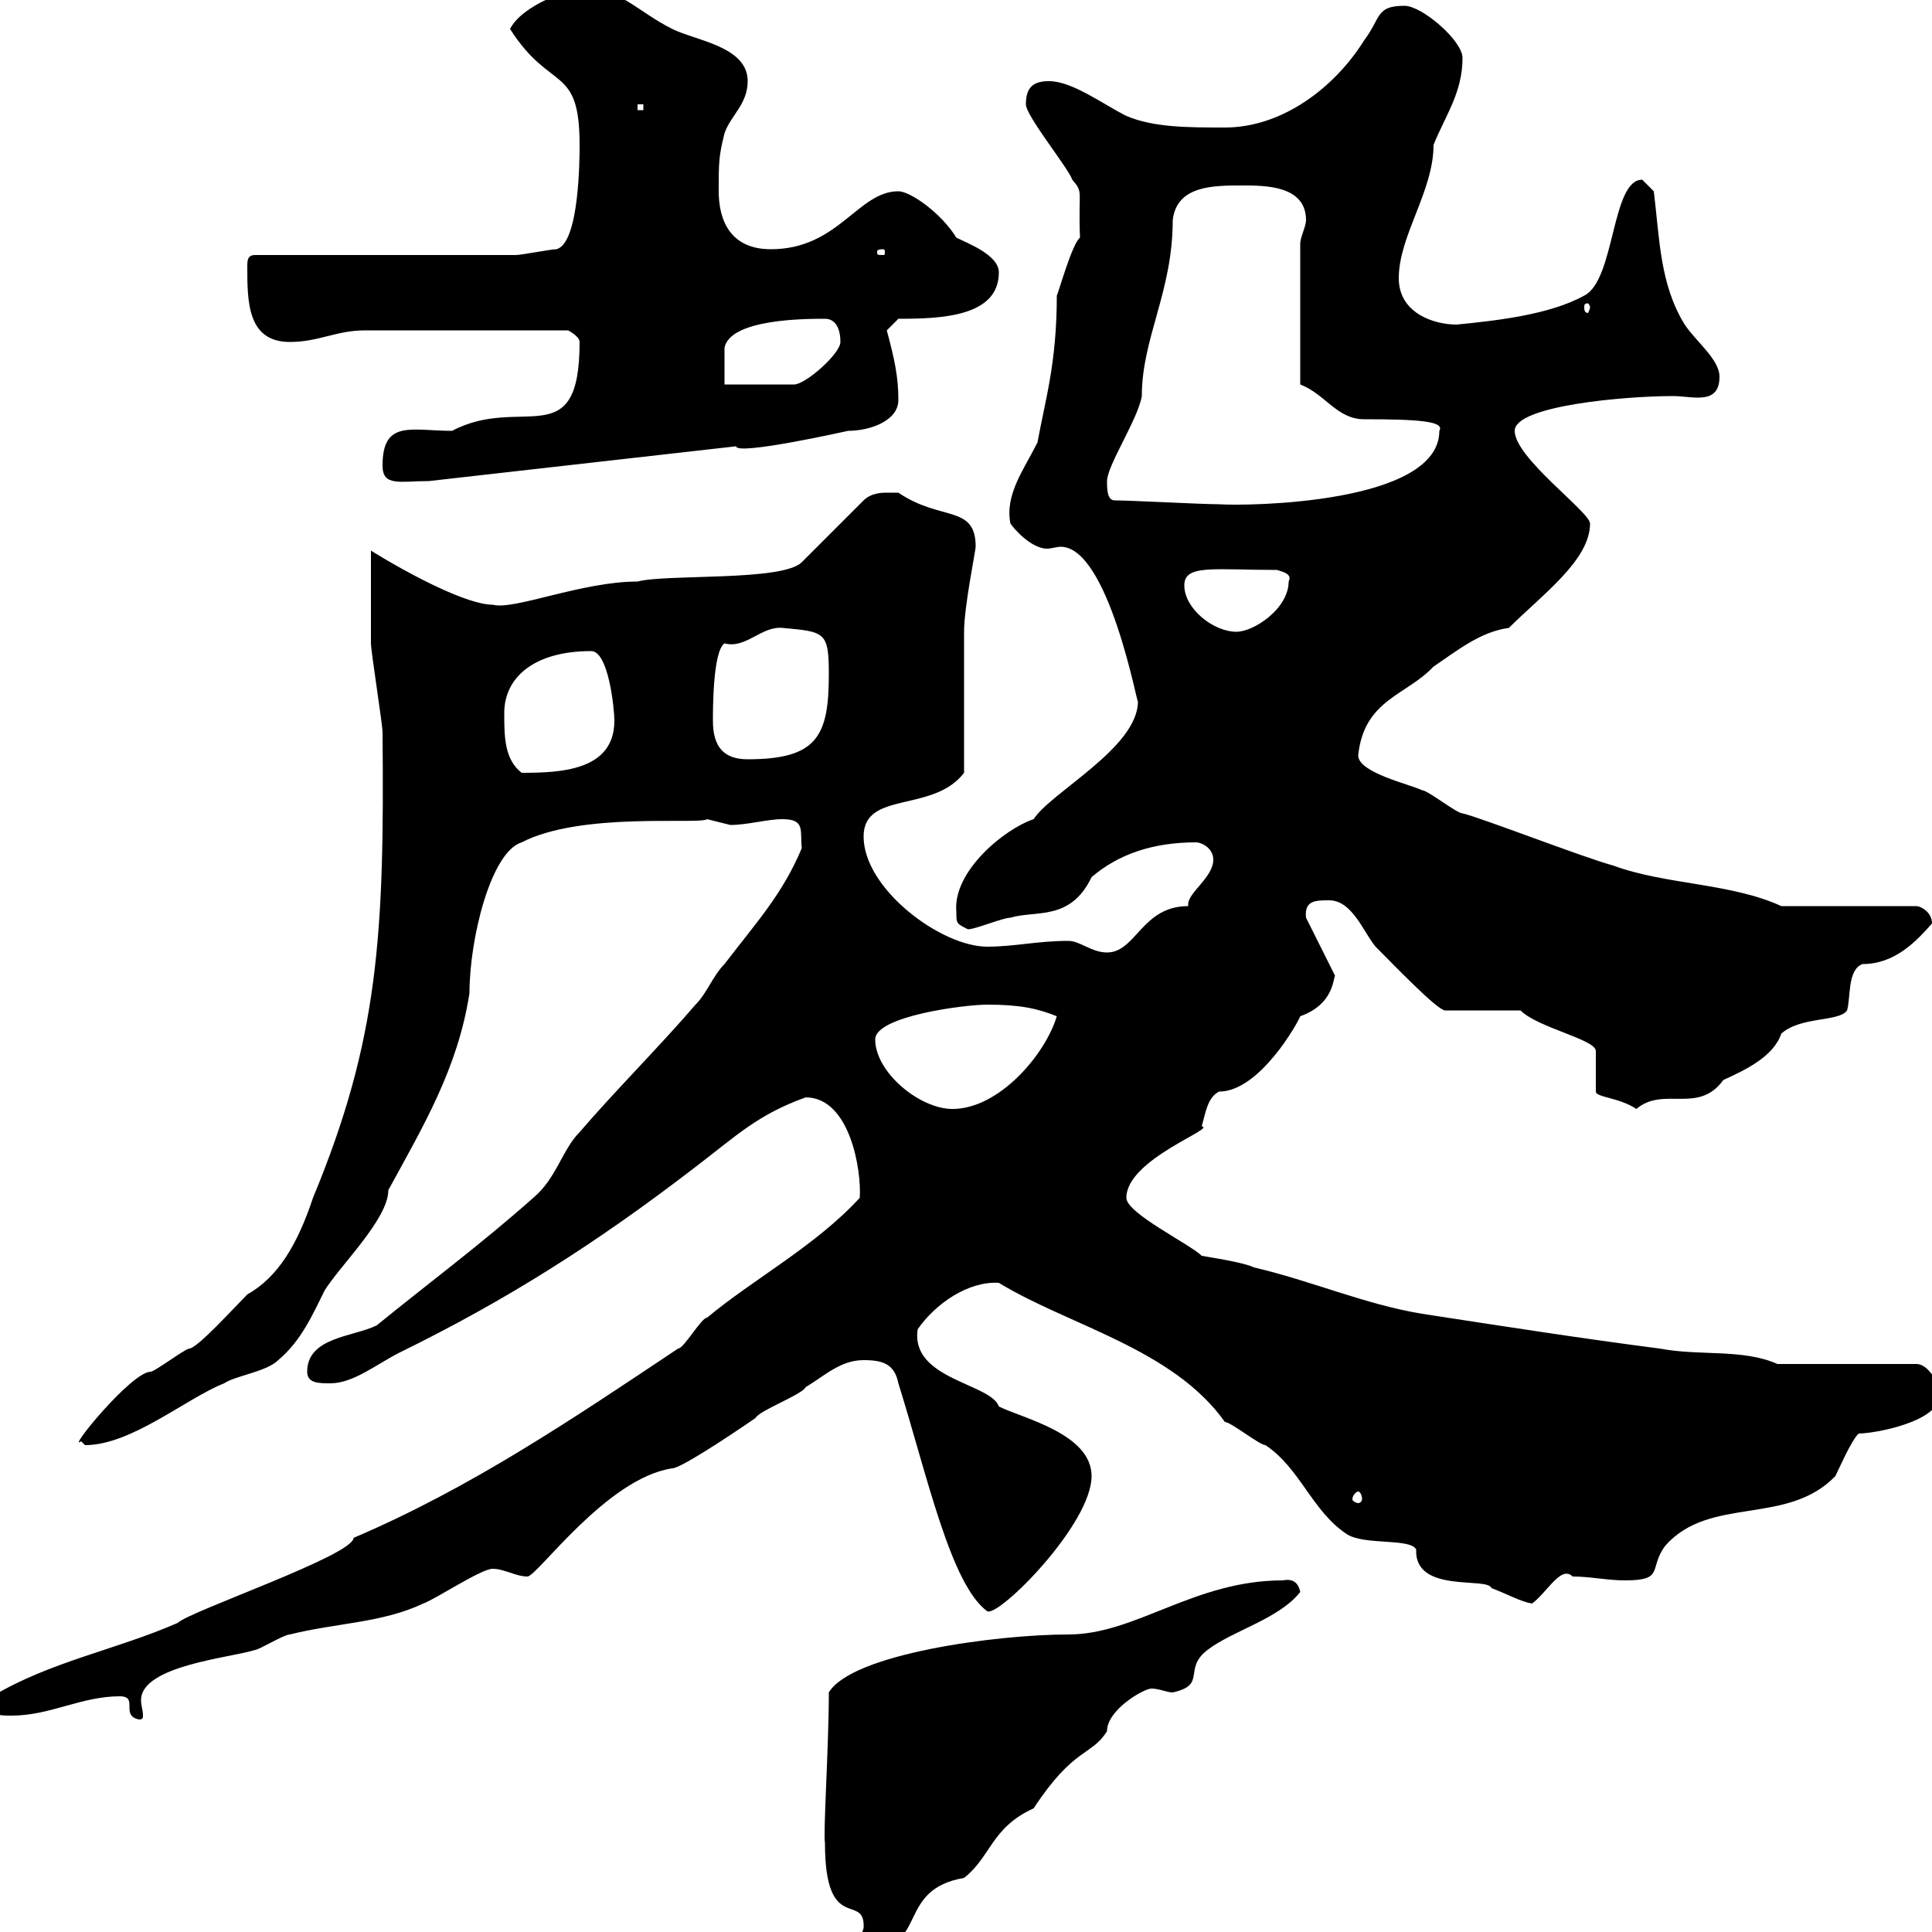 <svg xmlns="http://www.w3.org/2000/svg" xmlns:xlink="http://www.w3.org/1999/xlink" width="300" height="300"><path d="M133.50 301.20C133.50 302.40 135.30 302.40 135.30 302.40C144 302.40 139.20 293.40 149.70 291.60C153.90 288.30 153.90 283.80 160.50 280.80C166.80 271.20 169.50 272.70 171.90 268.80C171.90 265.50 177.60 262.20 178.80 262.20C180 262.20 181.20 262.80 182.10 262.80C187.50 261.60 183.60 259.20 187.50 256.20C191.40 253.20 198.60 251.40 201.90 247.20C201.60 245.70 200.70 245.10 199.20 245.40C185.40 245.40 176.40 253.80 165.90 253.80C154.80 253.80 132.30 256.80 128.70 262.80C128.70 271.20 127.80 284.70 128.10 286.20C128.10 300.60 134.40 293.70 134.10 299.40C134.10 299.40 133.50 301.20 133.50 301.20ZM18.60 263.40C21.60 263.40 18.60 266.40 21.60 267C22.20 267 22.20 266.70 22.20 266.40C22.20 265.50 21.90 264.90 21.90 264C21.90 258.60 36 257.40 39.60 256.20C40.20 256.20 44.10 253.80 45 253.80C52.20 252 59.40 252 65.70 249C67.50 248.40 74.70 243.60 76.50 243.60C78.30 243.60 80.10 244.80 81.90 244.80C83.40 244.80 94.20 229.50 104.40 228C105.60 228 112.50 223.50 117.30 220.20C117.90 219 124.50 216.60 125.10 215.40C128.10 213.60 130.50 211.20 134.10 211.20C137.10 211.20 138.90 211.80 139.50 214.80C144 229.20 147.60 246 153.30 250.20C155.10 251.10 169.50 236.70 169.50 229.20C169.50 222.60 158.70 220.20 155.10 218.40C153.90 214.80 141.30 214.20 142.50 206.40C145.20 202.50 150.30 198.90 155.10 199.20C165.90 205.80 182.10 209.40 190.20 220.80C191.10 220.80 195.60 224.40 196.50 224.40C201.90 228 203.70 234.60 209.10 238.20C211.80 240 219 238.80 219.90 240.60C219.60 247.50 231 244.80 231.60 246.60C234 247.50 236.10 248.70 237.90 249C240.30 247.20 242.40 243 244.20 244.80C246.90 244.80 249.60 245.40 252.30 245.40C258.60 245.40 255.90 243.60 258.60 240C265.50 232.20 277.50 237 285 229.20C285.60 228 287.40 223.80 288.60 222.60C291 222.60 301.20 220.80 301.20 216.60C301.20 214.80 299.40 211.80 297.60 211.80L276 211.80C270.60 209.40 264 210.60 257.70 209.40C246 207.90 232.50 205.80 220.80 204C211.80 202.50 203.70 198.90 194.70 196.80C193.50 196.20 190.20 195.60 186.60 195C184.80 193.20 174.90 188.40 174.90 186C174.90 180 189 175.20 186.60 174.90C187.20 172.80 187.50 170.40 189.30 169.50C195.60 169.50 201.60 158.70 201.90 157.80C207 156 207 152.10 207.30 151.50L202.80 142.50C202.50 139.80 204.30 139.80 206.40 139.80C210 139.80 211.80 144.90 213.60 147C216.30 149.70 223.20 156.90 224.40 156.90L236.10 156.90C238.80 159.60 247.80 161.40 247.80 163.20L247.80 169.50C247.80 170.40 251.40 170.40 254.10 172.20C258.30 168.60 263.70 173.10 267.60 167.70C270.90 166.20 275.40 164.10 276.60 160.50C279.60 157.80 285.60 158.70 286.80 156.90C287.40 155.10 286.80 150.60 289.20 149.70C294.30 149.70 297.60 146.10 300 143.40C300 141.60 298.20 140.70 297.60 140.70L276.60 140.70C268.80 137.10 258.60 137.40 250.50 134.40C246 133.20 229.80 126.90 227.10 126.30C226.20 126.30 221.70 122.70 220.80 122.70C219 121.80 210.90 120 210.90 117.30C211.80 108.60 218.40 108 222.60 103.50C226.20 101.10 229.80 98.10 234.30 97.50C239.40 92.40 246.90 87 246.90 81.30C246.90 79.50 235.20 71.10 235.20 66.90C235.20 63 252.30 61.50 259.80 61.50C262.80 61.50 267 63 267 58.50C267 55.80 263.40 53.10 261.60 50.40C257.70 44.10 257.70 36.90 256.80 29.70C256.80 29.70 255 27.90 255 27.90C250.20 27.90 250.80 43.50 246 45.90C240.60 48.90 232.20 49.80 226.20 50.40C222.60 50.40 217.20 48.60 217.20 43.20C217.20 36.60 222.60 29.70 222.60 22.50C224.40 18 227.10 14.40 227.10 9C227.10 6.30 220.80 0.90 218.10 0.90C213.60 0.90 214.50 2.70 211.80 6.30C207.30 13.50 199.20 19.80 190.20 19.80C184.50 19.80 179.10 19.80 174.90 18C171.30 16.20 166.50 12.60 162.90 12.60C160.50 12.60 159.30 13.50 159.30 16.20C159.30 18 165.90 26.10 166.50 27.90C168.30 30 167.40 29.40 167.70 36.90C166.50 37.80 164.40 45.30 164.10 45.90C164.10 56.40 162.30 62.10 161.10 68.70C159 72.90 156 76.80 156.90 81.30C157.50 82.20 160.20 85.20 162.60 85.20C163.20 85.20 164.10 84.90 164.70 84.90C172.20 84.90 176.70 110.10 176.70 108.90C176.70 116.10 163.20 123 160.50 127.20C156 128.70 147.90 135.30 148.50 141.60C148.50 143.40 148.50 143.40 150.30 144.30C151.50 144.30 155.70 142.50 156.90 142.50C160.80 141.30 166.20 143.10 169.50 136.20C173.70 132.60 179.10 130.80 185.70 130.80C186.60 130.80 188.40 131.70 188.40 133.50C188.40 136.20 184.50 138.60 184.50 140.40C184.50 140.70 184.50 140.70 184.50 140.70C177.30 140.70 176.40 147.90 171.90 147.90C169.50 147.90 167.70 146.10 165.90 146.10C161.10 146.10 157.50 147 153.30 147C146.10 147 134.10 138 134.10 129.90C134.10 122.70 144.90 126.30 149.70 120C149.70 116.10 149.70 101.70 149.70 98.10C149.70 94.20 151.50 85.50 151.50 84.90C151.50 78.30 146.10 81 139.50 76.50C139.50 76.50 138.90 76.50 137.70 76.50C137.10 76.50 135.30 76.50 134.10 77.70L124.50 87.30C121.50 90.30 103.50 89.10 99 90.30C90.30 90.30 79.80 94.80 76.50 93.90C72.60 93.90 63.90 89.40 57.60 85.50C57.60 91.20 57.60 97.20 57.60 99.90C57.60 101.10 59.40 112.50 59.40 113.70C59.70 145.20 58.80 161.40 48.60 186C46.20 193.20 43.20 198.30 38.40 201C36.60 202.80 30.60 209.40 29.40 209.40C28.80 209.40 24 213 23.40 213C20.40 213 10.20 225.60 12.60 223.80C12.60 223.80 13.20 224.40 13.20 224.40C20.40 224.40 28.80 217.20 34.80 214.80C36.60 213.60 41.40 213 43.20 211.20C46.80 208.20 48.60 204 50.40 200.40C52.80 196.50 60.30 189.30 60.30 184.80C65.70 174.90 71.10 165.90 72.90 154.20C72.90 145.80 76.20 132.30 81 130.80C90.30 126 108.60 128.10 109.80 127.20C109.80 127.20 113.40 128.10 113.40 128.10C116.10 128.10 119.10 127.20 121.50 127.20C125.10 127.20 124.20 129 124.50 131.70C121.50 138.90 117.30 143.40 112.50 149.70C110.70 151.50 109.80 154.20 108 156C102.60 162.30 95.40 169.50 90 175.80C87.30 178.50 86.40 183 82.80 186C74.70 193.20 66.60 199.20 58.50 205.80C54.90 207.60 47.70 207.60 47.70 213C47.70 214.80 49.50 214.80 51.30 214.80C54.90 214.80 58.50 211.80 62.10 210C78.60 201.90 92.40 193.20 108 181.20C114.30 176.40 117.60 173.10 125.10 170.40C132 170.40 133.80 181.80 133.50 186C126.60 193.50 117 198.60 109.80 204.60C108.90 204.60 106.20 209.40 105.30 209.40C89.10 220.20 73.20 231 54.90 238.80C54.90 241.50 29.40 250.20 27.60 252C18 256.20 7.80 258-1.20 263.40C-1.50 266.40-0.60 266.40 1.80 266.40C7.80 266.40 12.60 263.40 18.60 263.40ZM210.90 231.60C211.20 231.60 211.50 232.20 211.50 232.80C211.50 233.10 211.20 233.40 210.90 233.40C210.60 233.40 210 233.10 210 232.80C210 232.20 210.60 231.60 210.90 231.60ZM135.90 161.40C135.90 157.80 149.70 156 153.30 156C158.40 156 161.10 156.60 164.10 157.80C162.30 163.80 155.10 172.20 147.90 172.20C142.80 172.20 135.90 166.50 135.90 161.40ZM78.30 110.70C78.30 105.30 82.80 101.10 91.80 101.10C94.50 101.10 95.40 110.10 95.40 111.90C95.40 119.70 87 120 81 120C78.30 117.90 78.30 114.30 78.30 110.70ZM110.70 111.90C110.70 110.10 110.70 101.10 112.50 99.90C115.80 100.80 118.20 97.20 121.50 97.50C128.10 98.10 128.70 98.10 128.70 104.70C128.70 114.30 126.90 117.90 116.10 117.90C112.50 117.90 110.70 116.10 110.70 111.90ZM183.90 90.90C183.90 87.60 188.40 88.50 198.30 88.50C199.20 88.80 200.70 89.10 200.10 90.30C200.10 94.50 194.70 98.10 192 98.10C188.40 98.10 183.90 94.50 183.90 90.90ZM173.10 77.70C171.90 77.70 171.90 75.90 171.90 74.70C171.90 72.30 176.70 65.10 177.30 61.50C177.30 52.50 182.10 45.30 182.10 34.20C182.70 28.80 188.40 28.80 192.90 28.80C196.50 28.80 202.80 28.80 202.80 34.20C202.80 35.10 201.90 36.90 201.90 37.80L201.90 59.70C205.80 61.20 207.60 65.10 211.80 65.10C220.20 65.10 224.40 65.40 223.50 66.90C223.50 78.30 193.50 78.60 189.30 78.30C186.60 78.30 175.50 77.70 173.10 77.70ZM59.40 72.30C59.40 75.60 62.10 74.70 66.60 74.70L114.30 69.30C114.30 70.80 131.70 66.90 131.70 66.90C135 66.90 139.50 65.40 139.50 62.10C139.50 58.50 138.90 55.80 137.70 51.30L139.50 49.50C146.10 49.50 155.10 49.20 155.10 42.30C155.10 39.60 150.30 37.80 148.50 36.90C146.10 33 141.30 29.70 139.50 29.70C133.20 29.70 130.20 38.70 119.70 38.70C113.40 38.70 111.60 34.20 111.60 29.70C111.60 25.20 111.60 24.30 112.50 20.70C113.40 18 116.10 16.20 116.10 12.60C116.10 7.20 108 6.30 104.40 4.50C99 1.80 96.30-1.80 90.90-1.80C88.20-1.80 81 0.90 79.20 4.50C85.50 14.40 90 9.90 90 22.50C90 24.30 90 37.80 86.40 38.70C85.50 38.70 81 39.60 80.10 39.60L39.60 39.60C38.40 39.60 38.40 40.50 38.40 41.40C38.40 46.80 38.40 53.10 45 53.10C49.50 53.10 52.20 51.30 56.70 51.30L88.20 51.30C88.20 51.30 90 52.20 90 53.10C90 70.80 81 61.20 70.20 66.90C63.90 66.90 59.40 65.10 59.40 72.30ZM128.10 49.50C129.90 49.50 130.50 51.30 130.50 53.10C130.50 54.90 125.10 59.70 123.30 59.70L112.50 59.70C112.50 58.50 112.50 54.90 112.50 54C113.40 49.50 125.10 49.50 128.10 49.50ZM246.90 47.70C246.90 48 246.60 48.60 246.60 48.60C246 48.60 246 48 246 47.70C246 47.40 246 47.10 246.60 47.10C246.60 47.10 246.90 47.40 246.90 47.70ZM137.10 38.70C137.40 38.70 137.40 39 137.40 39C137.40 39.60 137.40 39.60 137.10 39.60C136.20 39.60 136.20 39.60 136.20 39C136.20 39 136.20 38.70 137.10 38.70ZM99 16.20L99.90 16.20L99.90 17.10L99 17.10Z"/></svg>